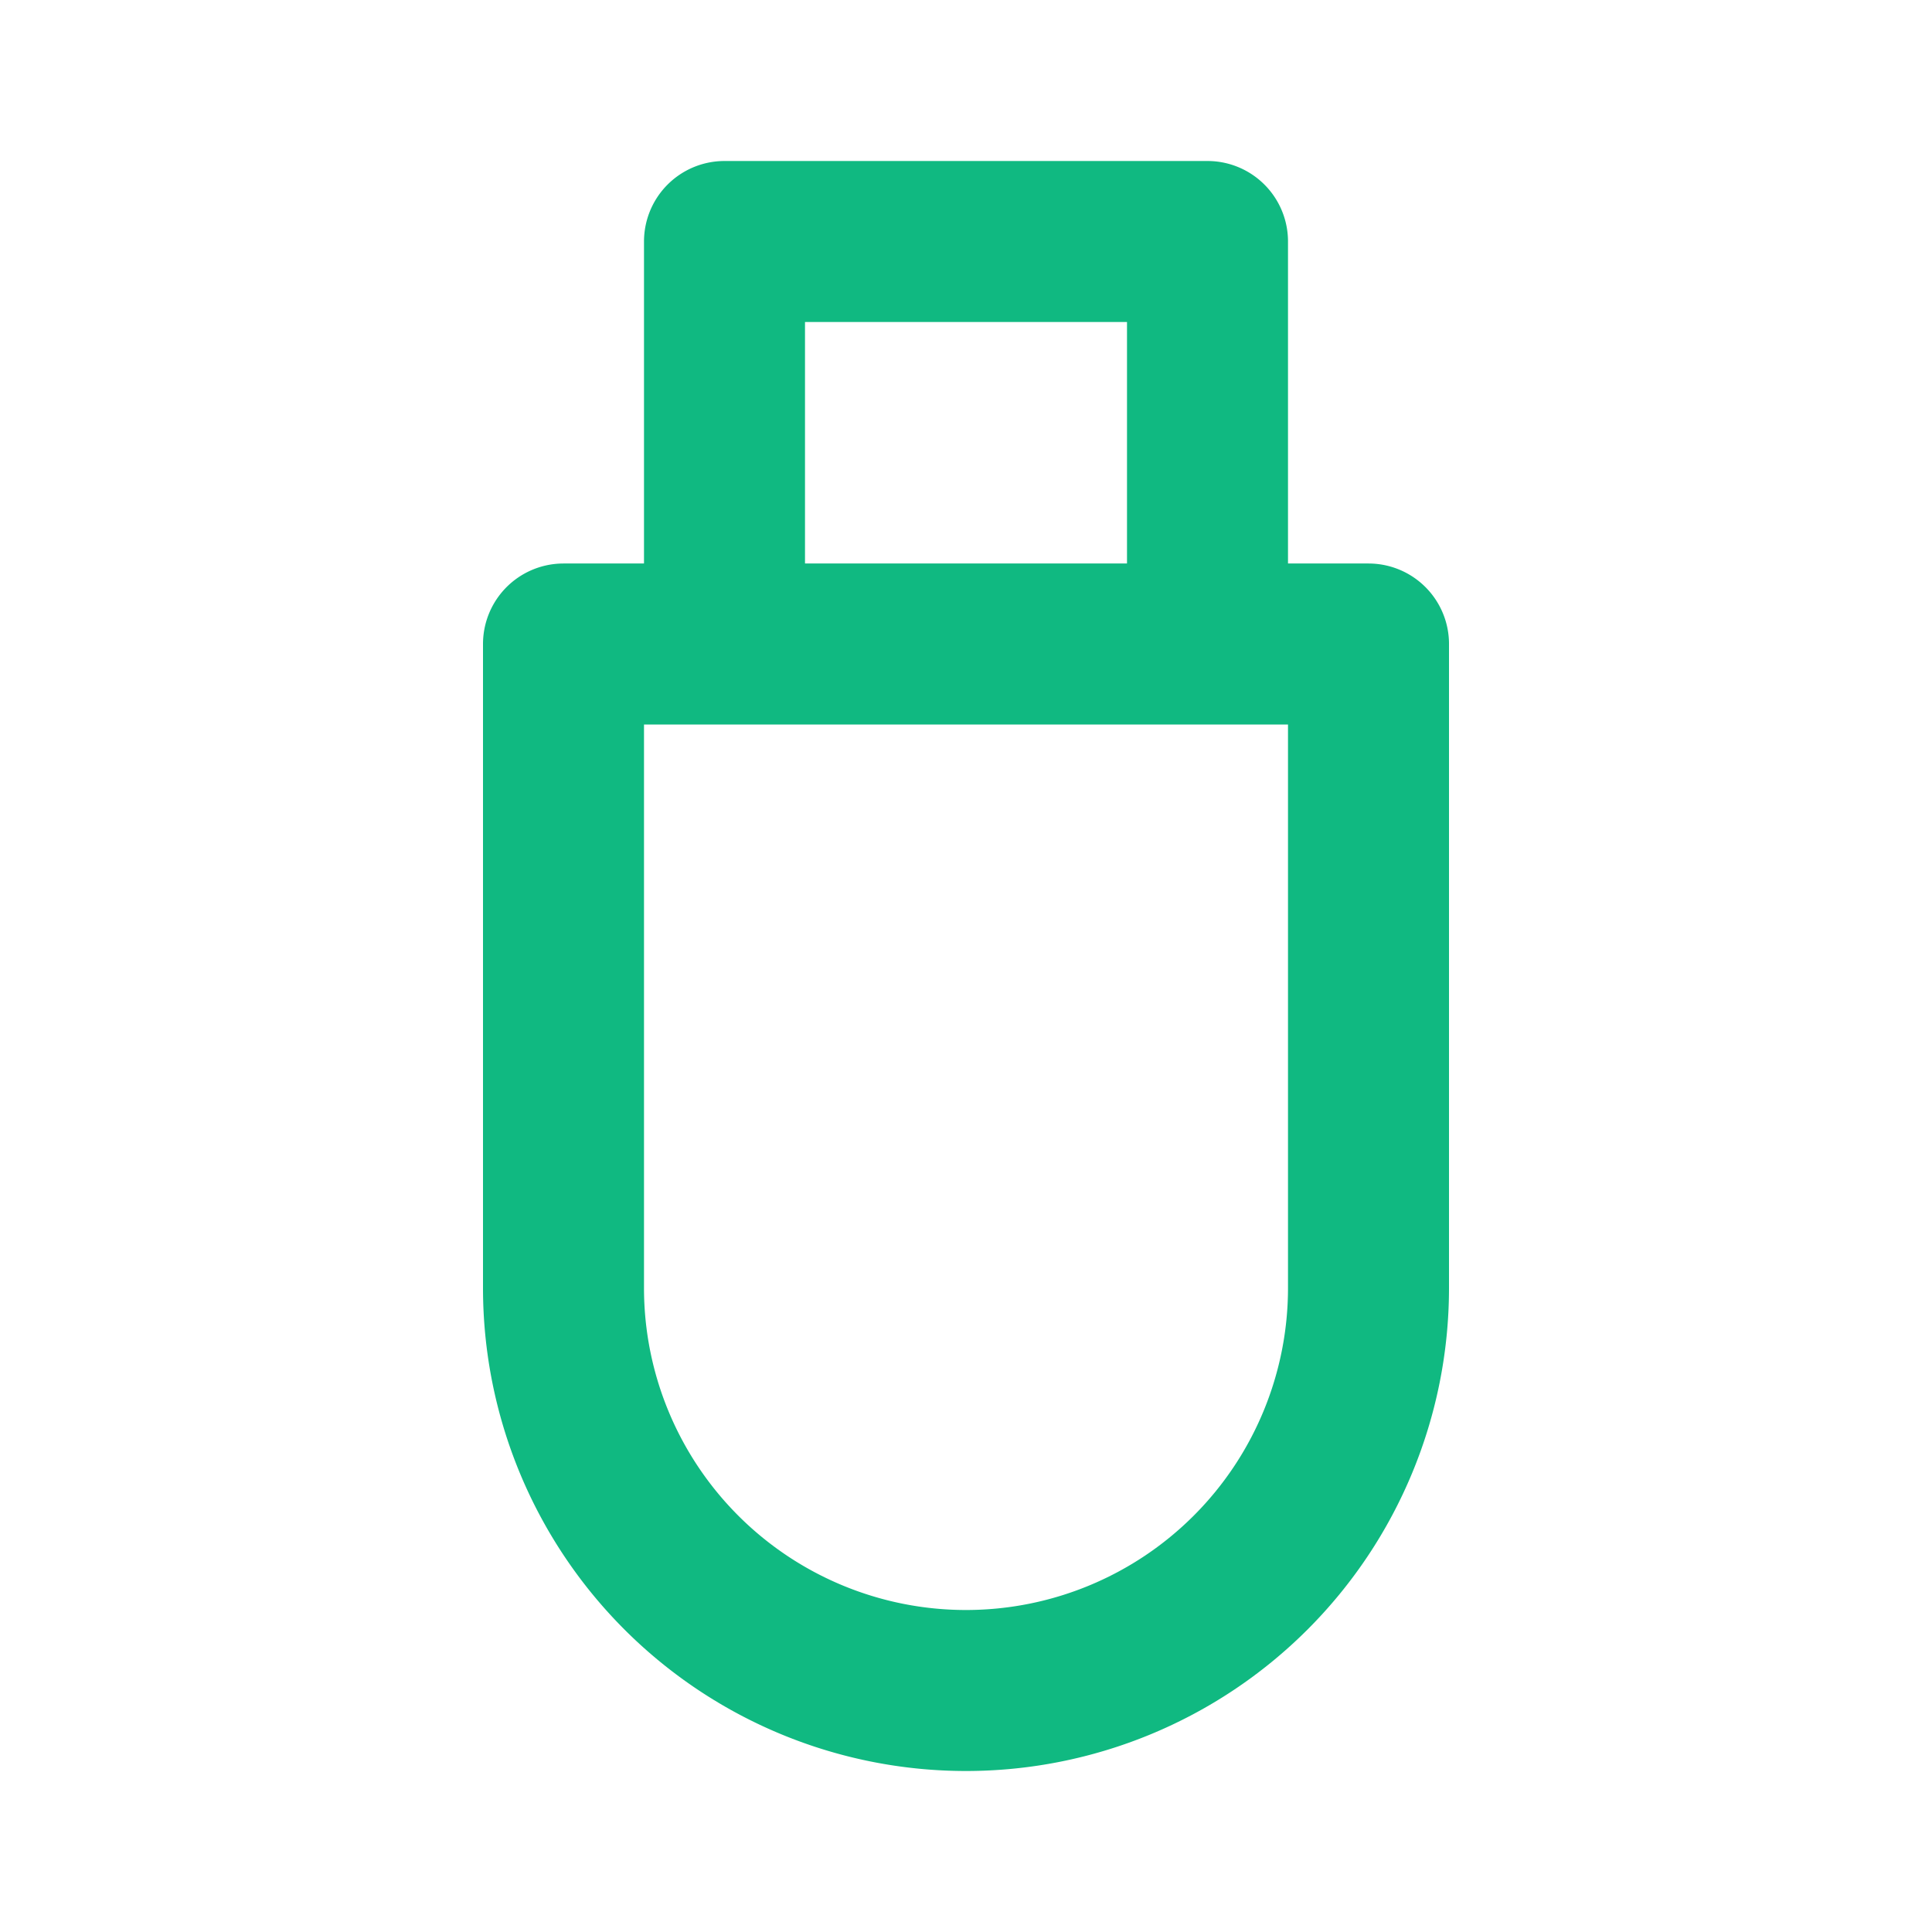 <?xml version="1.0" encoding="UTF-8"?>
<svg xmlns="http://www.w3.org/2000/svg" width="2em" height="2em" viewBox="0 0 24 24">
  <path fill="none" stroke="#10B981" stroke-linecap="round" stroke-linejoin="round" stroke-width="2" d="M7 8h10v8a5 5 0 0 1-10 0zm2 0V3h6v5"></path>
</svg>
